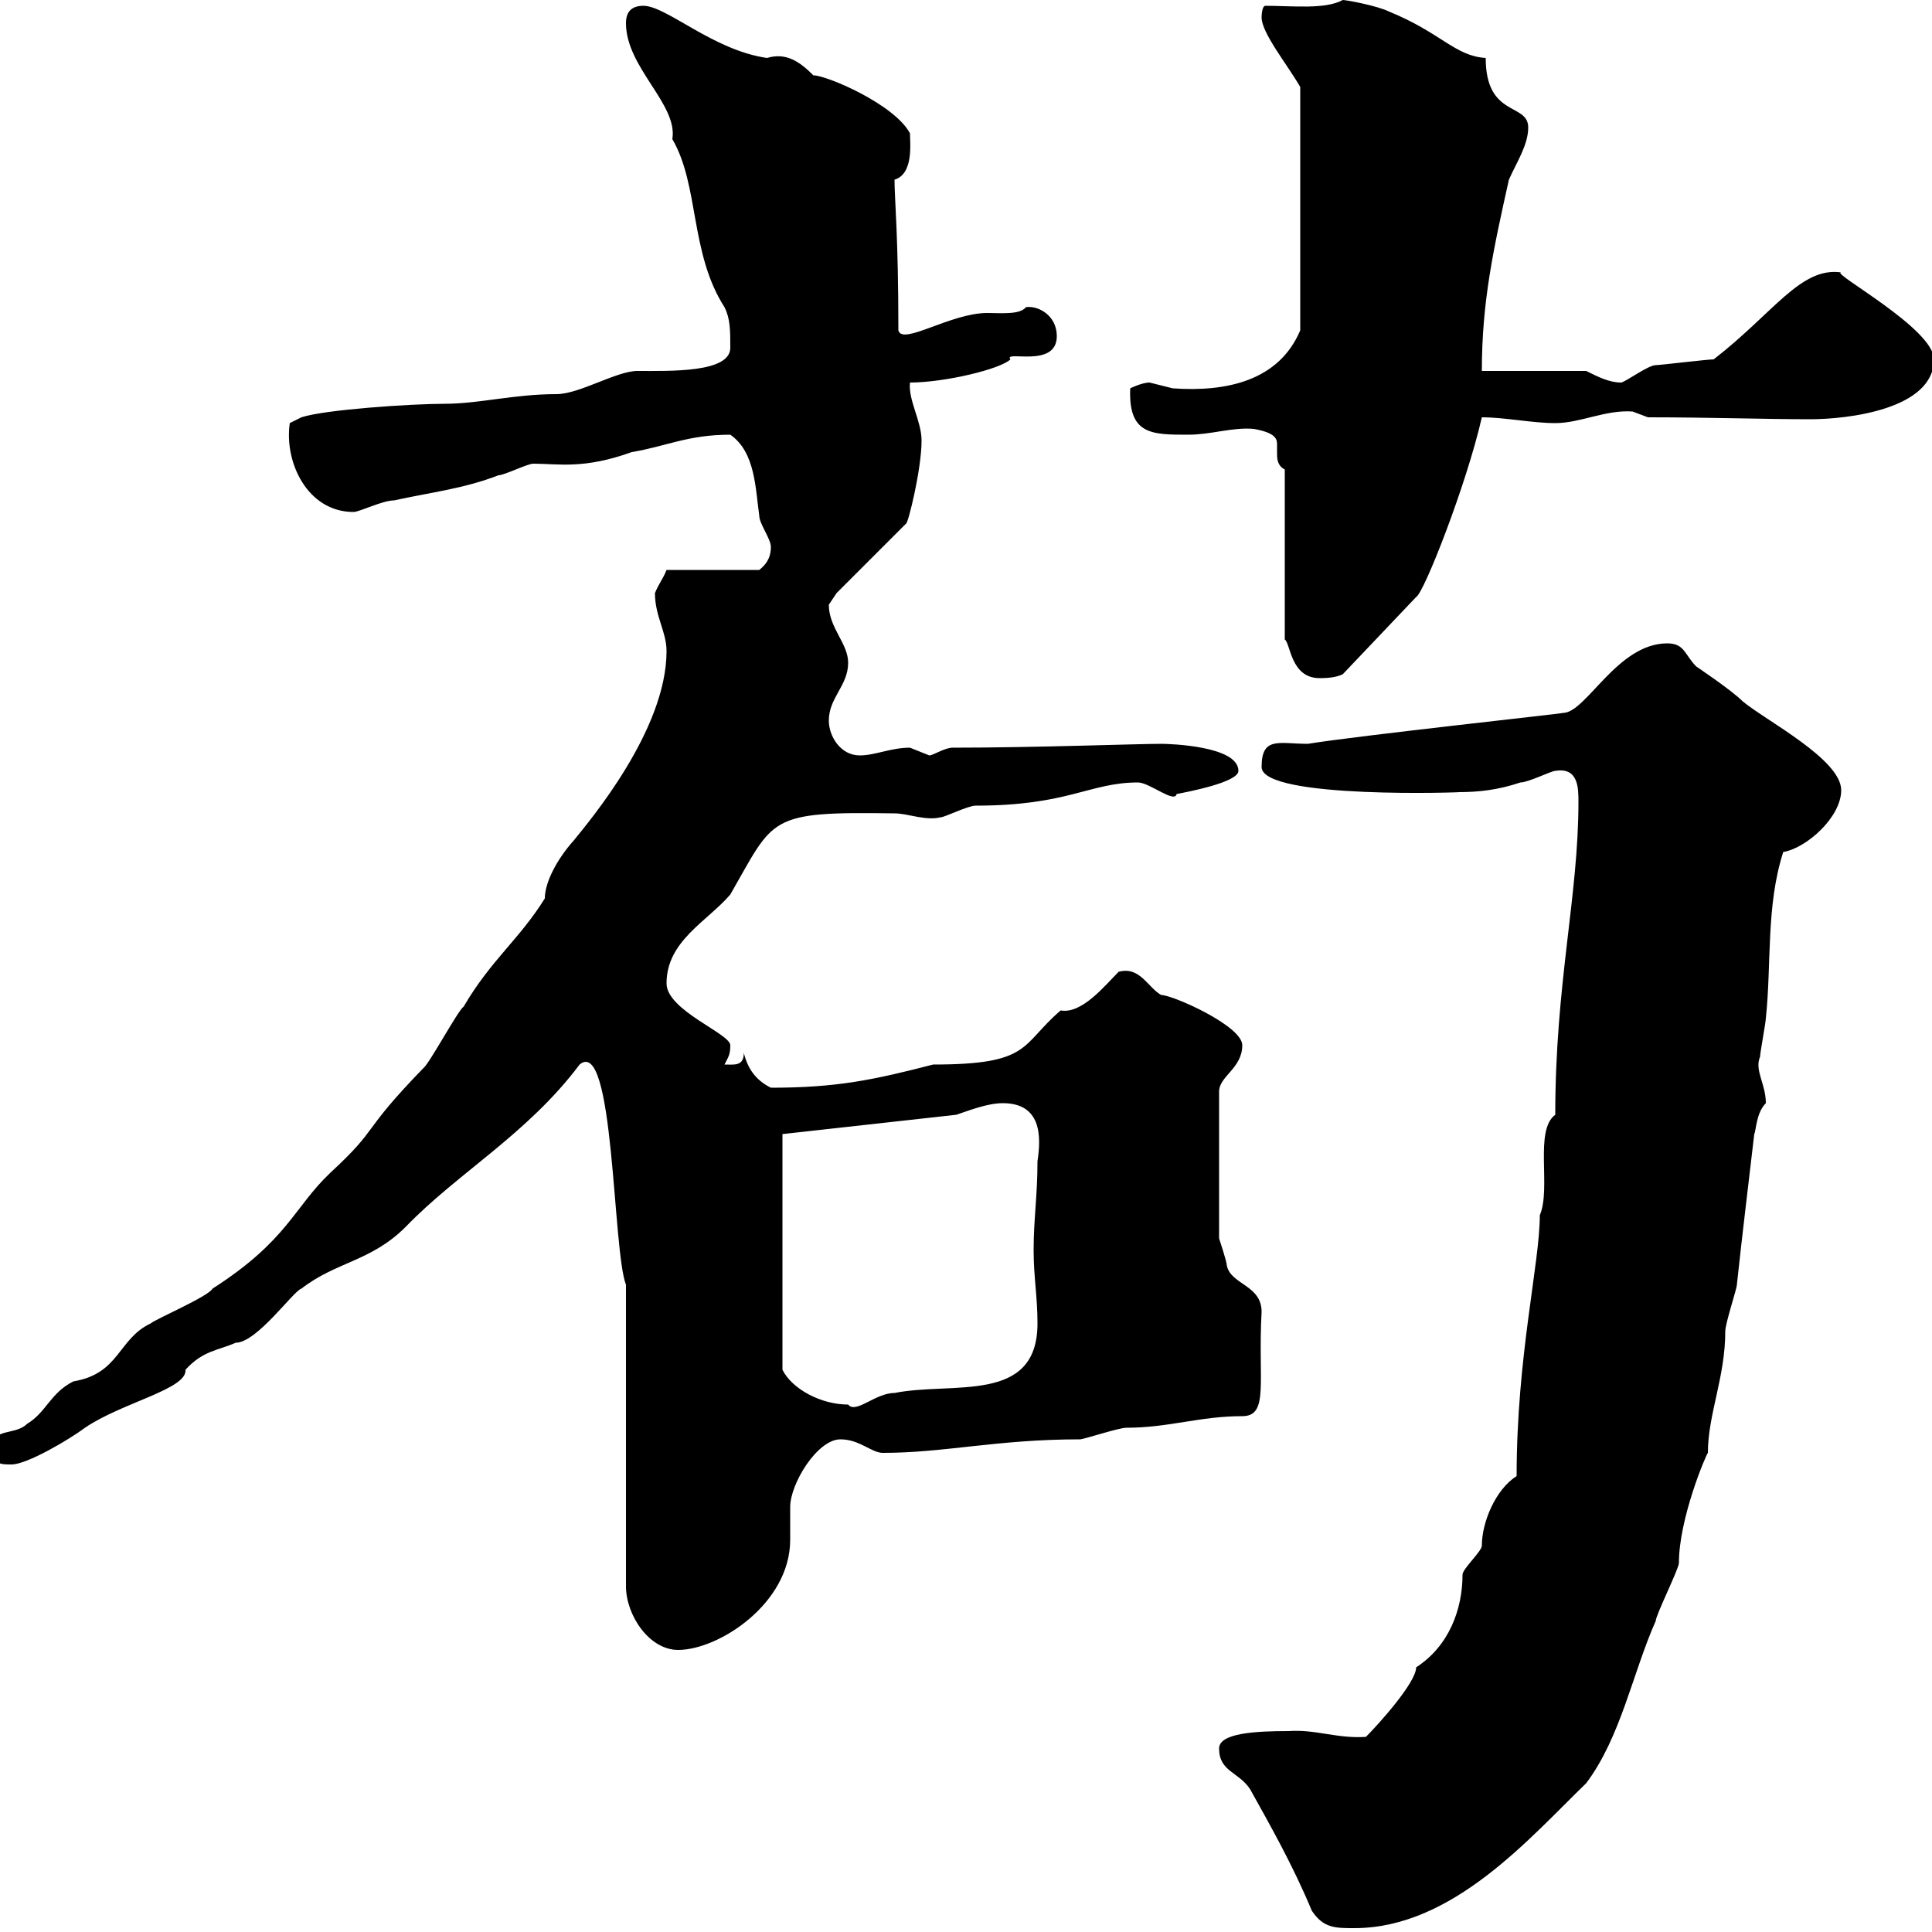 <svg xmlns="http://www.w3.org/2000/svg" xmlns:xlink="http://www.w3.org/1999/xlink" width="300" height="300"><path d="M189.30 271.50C189.30 275.10 192.30 275.10 194.10 277.80C197.10 283.20 200.70 289.50 203.70 296.70C205.50 299.40 207.30 299.40 210.30 299.40C225.60 299.40 237.60 285.30 246.30 276.90C251.70 269.70 253.50 259.80 257.10 251.70C257.10 250.80 260.70 243.60 260.70 242.70C260.70 235.80 264.90 225.90 265.20 225.60C265.20 219.60 267.90 213.90 267.90 206.70C267.90 205.50 269.70 200.10 269.70 199.50C270.60 191.10 271.50 183.90 272.40 176.10C272.70 175.50 272.70 172.80 274.20 171.30C274.20 168.30 272.40 166.20 273.30 164.10C273.30 163.50 274.20 158.70 274.20 158.10C275.10 149.70 274.20 140.70 276.90 132.30C280.50 131.70 285.90 126.90 285.90 122.70C285.90 117.90 274.20 111.90 270.60 108.90C268.80 107.10 263.40 103.50 263.40 103.50C261.60 101.70 261.60 99.90 258.90 99.90C251.10 99.90 246.30 110.70 242.70 110.70C243.60 110.70 210.30 114.30 203.10 115.50C198.60 115.50 195.90 114.30 195.90 119.10C195.90 124.20 228.30 123 226.50 123C229.50 123 232.50 122.70 236.10 121.50C237.30 121.50 240.90 119.70 241.50 119.70C245.10 119.10 245.10 122.40 245.10 124.50C245.10 139.20 241.50 152.70 241.50 173.10C238.20 175.50 240.90 184.50 239.10 188.70C239.10 196.20 235.50 210.60 235.50 229.20C232.20 231.30 230.10 236.40 230.10 240C230.10 240.90 227.10 243.60 227.10 244.50C227.10 249.90 225 255.60 219.90 258.90C219.90 261.30 213.90 267.90 212.10 269.70C207.60 270 204.30 268.50 200.10 268.80C195 268.80 189.30 269.10 189.30 271.50ZM97.20 199.50L97.20 246.30C97.20 250.80 100.80 256.20 105.30 256.20C111.60 256.20 122.70 249 122.70 239.10C122.70 237.30 122.70 235.80 122.70 234C122.70 230.40 126.90 223.50 130.50 223.50C133.50 223.50 135.30 225.60 137.10 225.60C146.70 225.60 154.80 223.50 167.70 223.50C168.30 223.50 173.70 221.70 174.90 221.70C181.50 221.70 186.30 219.90 192.90 219.90C197.10 219.90 195.30 214.50 195.90 203.70C195.90 199.50 191.10 199.50 190.50 196.50C190.50 195.90 189.30 192.30 189.30 192.30L189.30 169.50C189.30 167.10 192.90 165.90 192.90 162.30C192.90 159.30 182.10 154.50 180.30 154.50C178.20 153.30 177 150 173.70 150.90C171.60 153 168 157.50 164.70 156.90C158.40 162.30 160.20 165.30 144.90 165.30C135.60 167.70 129.90 168.90 119.70 168.90C117.30 167.70 116.10 165.90 115.50 163.50C115.50 165.60 114 165.30 112.50 165.30C113.10 164.10 113.40 163.80 113.40 162.30C113.40 160.50 103.50 156.90 103.50 152.70C103.50 146.10 109.80 143.10 113.40 138.90C120.30 126.90 119.10 126 138.90 126.30C141 126.30 143.70 127.50 146.10 126.90C146.70 126.90 150.30 125.10 151.50 125.10C165.90 125.10 169.20 121.50 176.70 121.50C178.50 121.50 182.40 124.80 182.70 123.30C184.20 123 192.30 121.50 192.30 119.70C192.30 115.80 181.50 115.50 180.30 115.50C176.70 115.50 160.50 116.10 147.90 116.10C146.70 116.10 144.90 117.30 144.30 117.30C144.30 117.30 141.30 116.10 141.30 116.10C138.30 116.10 135.90 117.30 133.50 117.30C130.50 117.30 128.70 114.30 128.70 111.90C128.70 108.30 131.70 106.50 131.70 102.90C131.70 99.90 128.70 97.50 128.70 93.90C128.70 93.90 129.90 92.10 129.90 92.10L140.70 81.30C141 81.30 143.10 72.90 143.10 68.40C143.10 65.40 141 62.10 141.30 59.40C146.70 59.40 155.40 57.30 156.90 55.80C155.70 54.30 164.10 57.30 164.10 52.20C164.10 48.90 161.10 47.40 159.30 47.70C158.40 48.90 155.40 48.60 153.30 48.60C147.60 48.60 140.10 53.70 139.50 51.30C139.50 36.60 138.90 30.90 138.90 27.90C141.90 27 141.30 22.20 141.30 20.70C138.90 16.20 128.40 11.70 126.30 11.70C124.20 9.60 122.10 8.10 119.10 9C110.70 7.80 103.50 0.90 99.90 0.90C98.10 0.90 97.20 1.80 97.20 3.60C97.20 10.50 105.30 16.20 104.40 21.60C108.60 28.80 107.10 39.30 112.50 47.70C113.40 49.50 113.40 51.30 113.40 54C113.40 57.90 104.10 57.60 99 57.60C95.70 57.60 90 61.20 86.40 61.20C79.80 61.20 74.40 62.70 69 62.70C63.90 62.70 50.40 63.60 46.80 64.80L45 65.70C44.10 71.70 47.70 79.50 54.90 79.50C55.80 79.50 59.40 77.70 61.20 77.70C66.60 76.50 72 75.90 77.40 73.80C78.30 73.80 81.90 72 82.80 72C86.70 72 90.60 72.90 98.10 70.20C103.50 69.30 106.80 67.50 113.40 67.50C117.30 70.20 117.30 75.90 117.90 80.10C117.90 81.30 119.70 83.70 119.70 84.90C119.70 86.10 119.40 87.30 117.90 88.50L103.50 88.50C102.90 90 102.30 90.60 101.70 92.10C101.70 95.70 103.50 98.10 103.50 101.10C103.50 113.40 91.50 127.50 89.10 130.50C86.40 133.50 84.60 137.10 84.60 139.50C80.70 145.80 76.20 149.10 72 156.30C71.10 156.90 66.60 165.30 65.70 165.90C55.80 176.10 59.10 174.90 51.30 182.10C45.60 187.50 44.70 192.60 33 200.10C32.40 201.30 24 204.90 23.40 205.50C18.30 207.90 18.60 213.30 11.40 214.50C7.80 216.30 7.20 219.30 4.20 221.10C2.40 222.90-1.20 221.70-1.20 224.70C-1.20 227.40 0 227.40 1.80 227.40C4.20 227.40 10.80 223.50 13.20 221.70C18.90 217.80 29.10 215.70 28.80 212.70C31.50 209.70 33.90 209.70 36.60 208.50C39.90 208.50 45.60 200.40 46.80 200.10C52.20 195.90 57.60 195.90 63 190.50C71.10 182.10 81.90 176.10 90 165.30C95.40 160.80 95.10 194.10 97.20 199.50ZM121.50 176.10L148.50 173.10C150.30 172.50 153.30 171.30 155.70 171.30C161.70 171.30 161.70 176.40 161.10 180.30C161.10 185.70 160.50 189.30 160.50 194.10C160.50 198.30 161.10 201.30 161.10 205.50C161.10 218.10 147.90 214.50 138.90 216.30C135.90 216.30 132.90 219.60 131.70 218.10C127.50 218.10 123 215.70 121.50 212.70ZM199.50 72.90L199.50 99.30C200.40 99.90 200.40 105.30 204.90 105.30C205.50 105.30 207.30 105.30 208.50 104.70L219.90 92.70C221.10 92.10 227.70 75.30 230.10 64.80C233.70 64.80 237.90 65.70 241.50 65.70C245.40 65.70 249.30 63.60 253.50 63.90C253.50 63.90 255.90 64.80 255.90 64.80C265.50 64.80 274.20 65.10 281.10 65.10C286.80 65.10 300.30 63.60 300.30 55.80C300.30 51 284.10 42.30 285.90 42.30C279.60 41.40 275.40 48.60 266.10 55.80C265.20 55.80 257.70 56.70 257.10 56.70C255.90 56.70 252.30 59.40 251.70 59.40C249.90 59.40 248.10 58.50 246.30 57.60L230.10 57.60C230.10 46.80 231.90 38.70 234.30 27.90C235.50 25.20 237.30 22.50 237.30 19.80C237.30 15.90 230.70 18.30 230.70 9C225.90 8.70 223.80 5.10 215.70 1.80C213.90 0.90 209.10 0 208.50 0C205.80 1.50 200.70 0.90 196.50 0.90C195.90 0.90 195.90 2.70 195.90 2.70C195.90 5.10 199.80 9.90 201.90 13.50L201.90 51.30C198.60 59.10 190.50 60.90 182.10 60.30C182.10 60.30 178.50 59.40 178.50 59.40C177.30 59.40 175.50 60.30 175.50 60.30C175.20 67.50 178.80 67.50 184.50 67.50C188.10 67.50 191.40 66.30 194.70 66.60C198 67.20 198.30 68.10 198.30 69C198.30 69.90 198.30 70.20 198.30 70.50C198.30 71.10 198.30 72.30 199.50 72.90Z"/></svg>